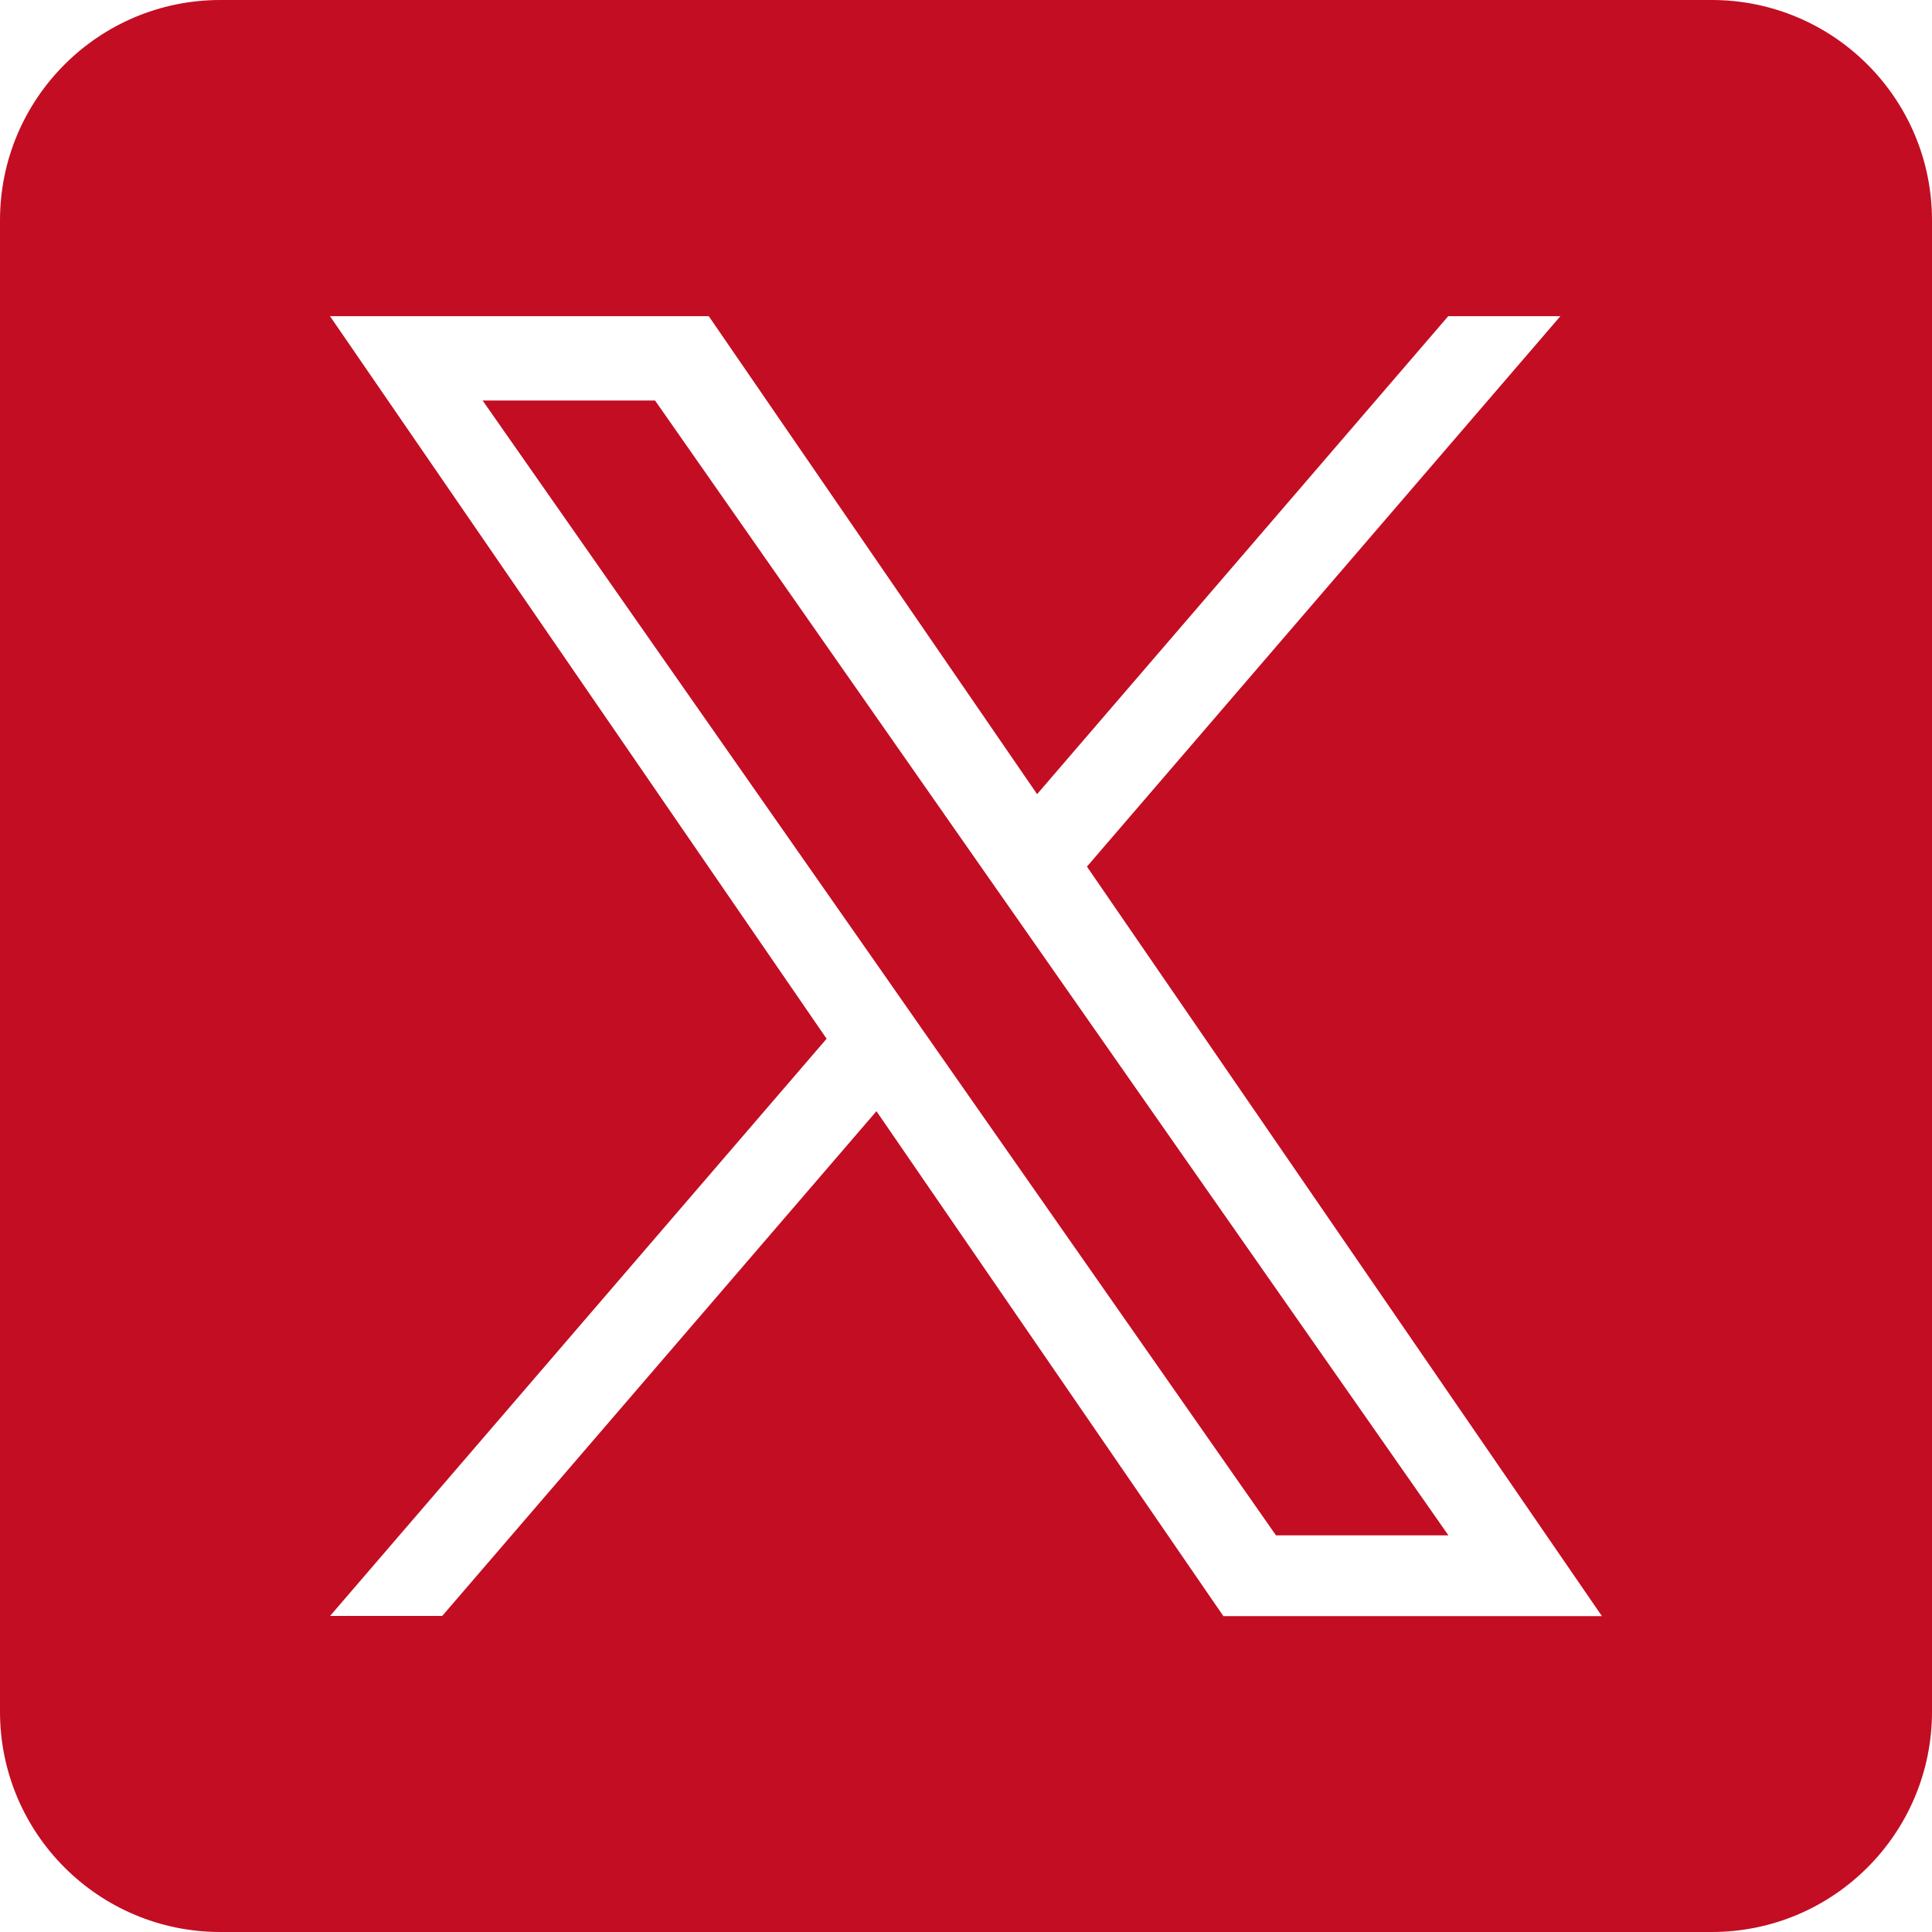 <?xml version="1.0" encoding="UTF-8"?>
<svg id="_レイヤー_2" data-name="レイヤー 2" xmlns="http://www.w3.org/2000/svg" version="1.1" viewBox="0 0 200 200">
  <defs>
    <style>
      .cls-1 {
        fill: #c30d23;
        stroke-width: 0px;
      }
    </style>
  </defs>
  <polygon class="cls-1" points="101.25 89.3 67.81 41.46 49.96 41.46 91.41 100.74 96.61 108.19 96.61 108.19 132.09 158.94 149.94 158.94 106.46 96.75 101.25 89.3"/>
  <path class="cls-1" d="M177.19,0H22.81C10.21,0,0,10.21,0,22.81v154.38c0,12.6,10.21,22.81,22.81,22.81h154.38c12.6,0,22.81-10.21,22.81-22.81V22.81c0-12.6-10.21-22.81-22.81-22.81ZM126.63,167.28l-35.9-52.25-44.95,52.25h-11.61l51.4-59.75L34.16,32.73h39.21l33.99,49.48,42.56-49.48h11.61l-49.01,56.98h0l53.31,77.59h-39.21,0Z"/>
</svg>